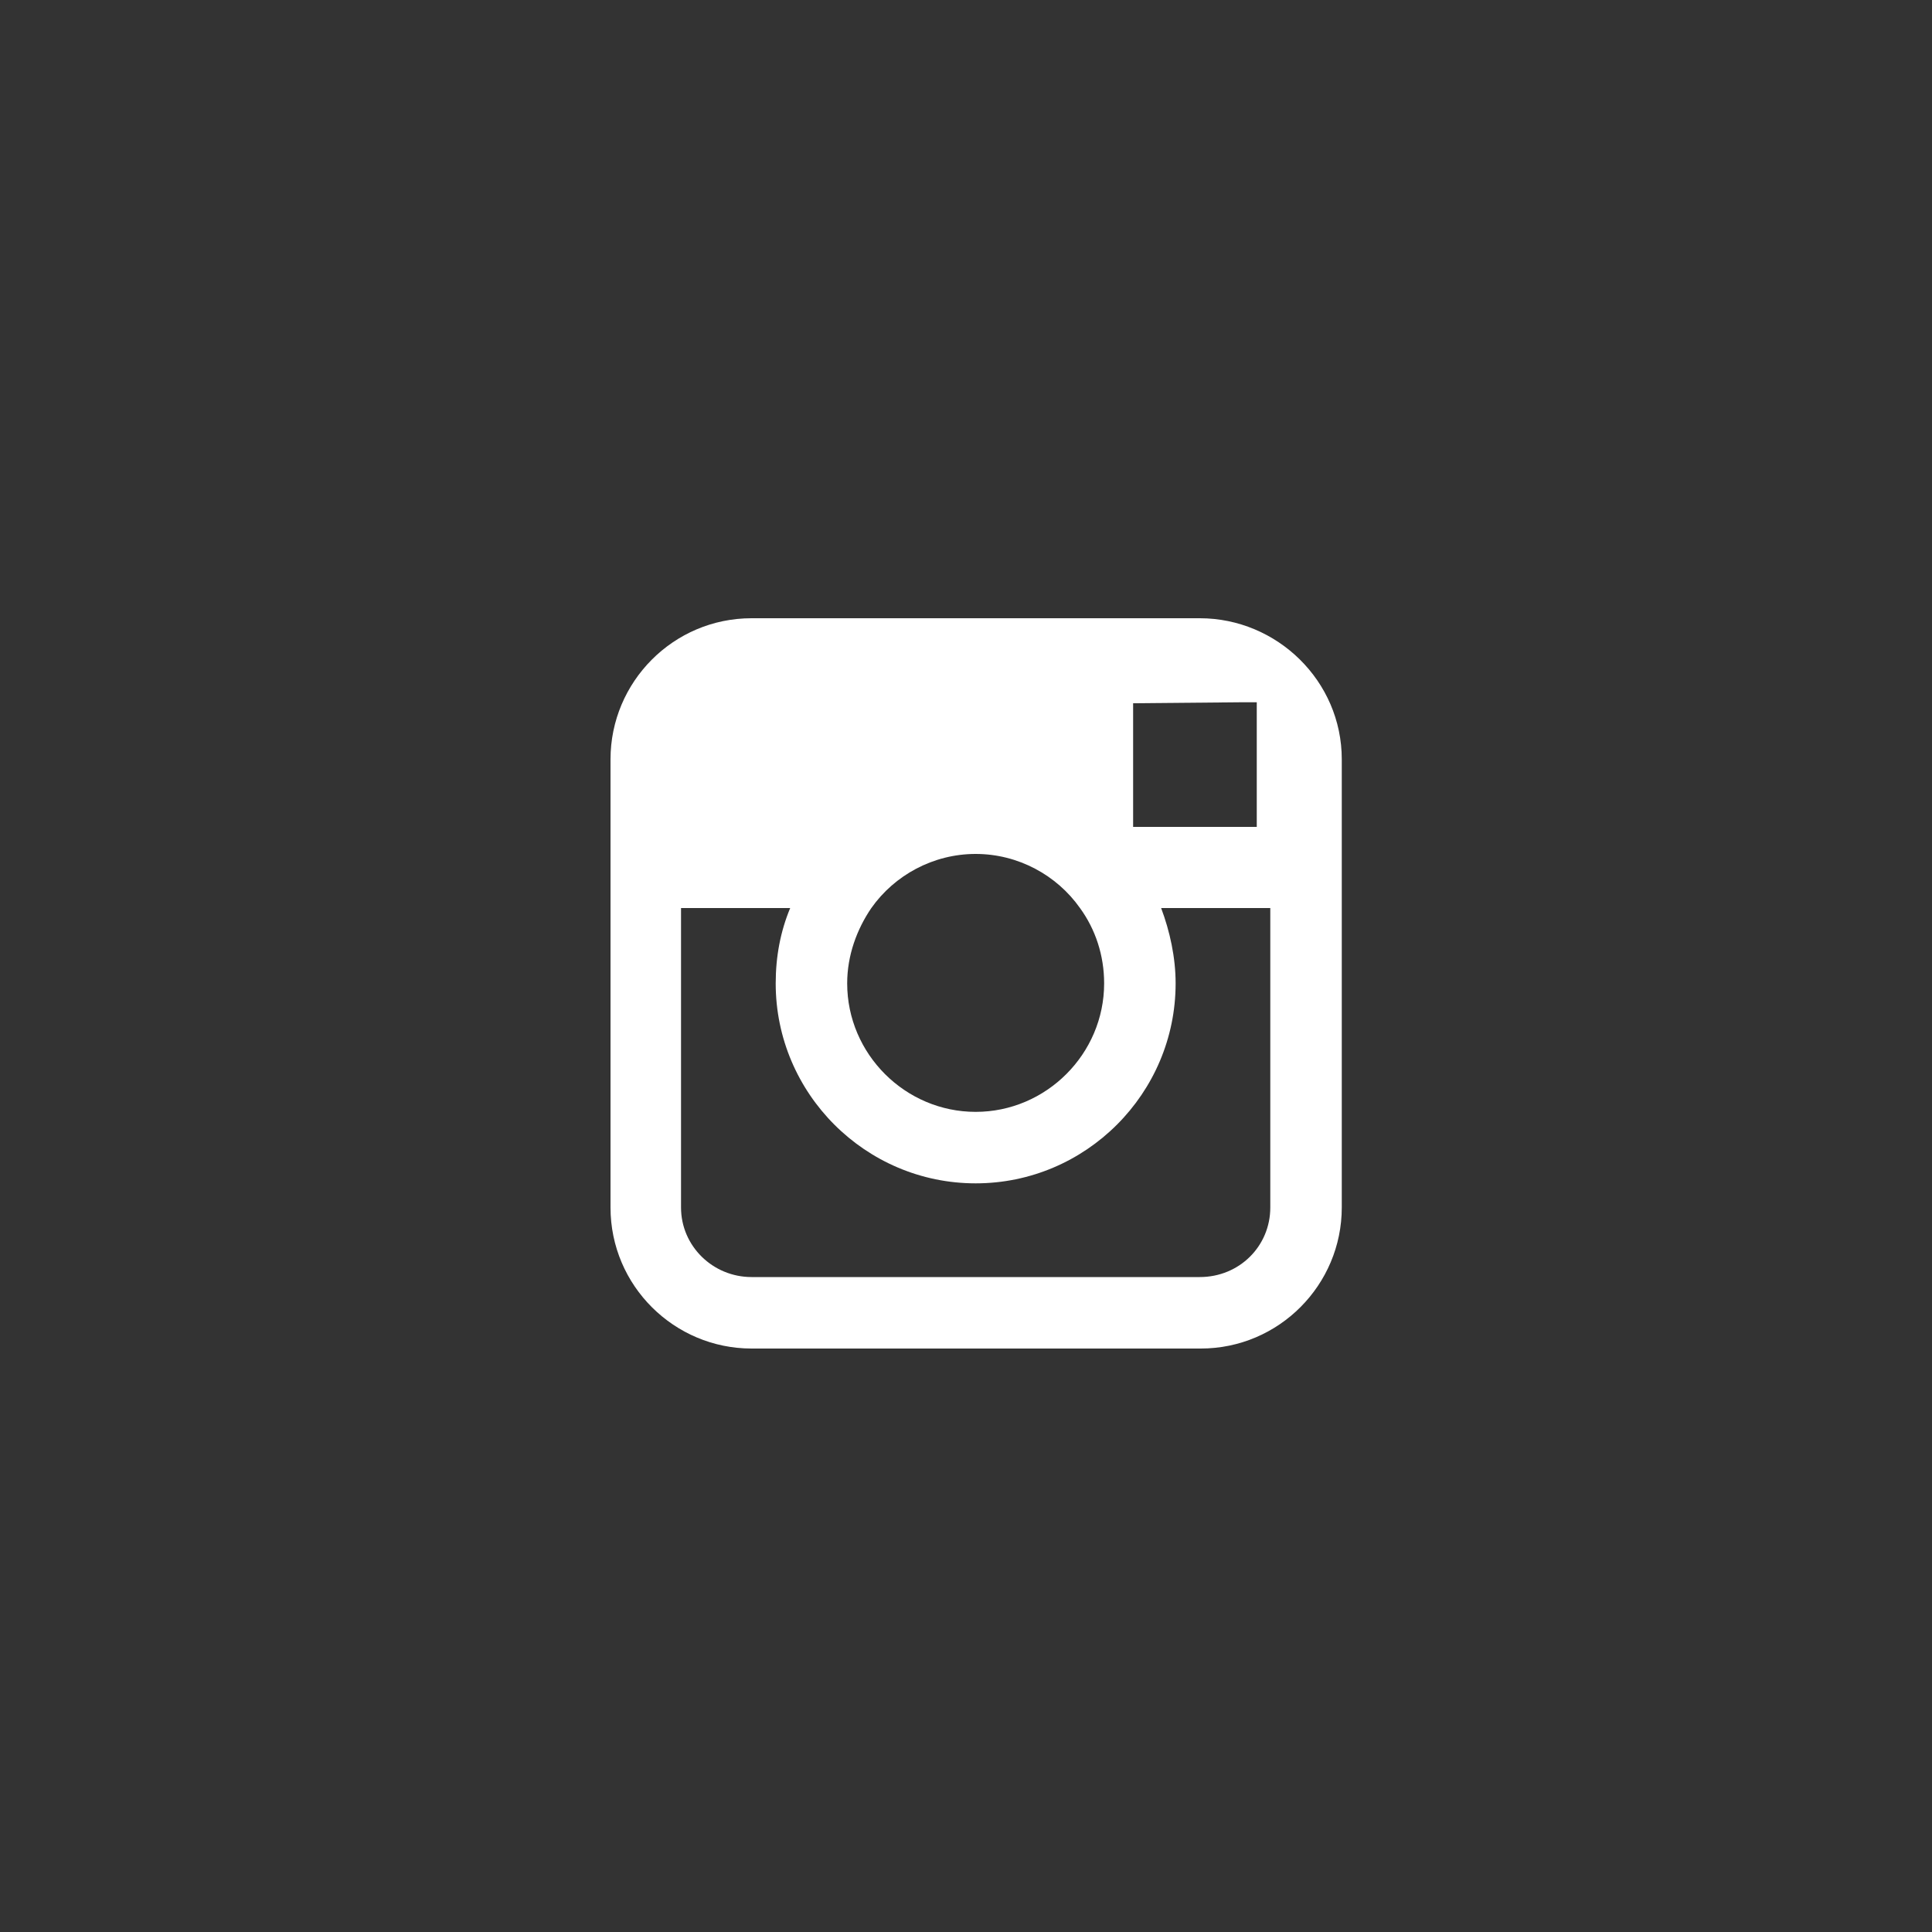 <svg xmlns="http://www.w3.org/2000/svg" viewBox="0 0 200 200" enable-background="new 0 0 200 200"><rect x="0" y="0" width="200" height="200" fill="#333333" stroke="none"/><style type="text/css">.st0{fill:#FFFFFF;}</style><path class="st0" d="M124.2 64h-46.4c-8.1 0-14.6 6.6-14.6 14.6v46.4c0 8.1 6.6 14.6 14.6 14.6h46.5c8.1 0 14.6-6.6 14.6-14.6v-46.4c0-8.1-6.7-14.6-14.7-14.6zm4.2 8.7h1.7v12.9h-12.8v-12.8l11.1-.1zm-38.2 21.3c2.4-3.4 6.4-5.6 10.8-5.6s8.4 2.2 10.8 5.6c1.6 2.2 2.5 4.9 2.5 7.8 0 7.3-6 13.3-13.3 13.3s-13.3-6-13.3-13.3c0-2.9 1-5.6 2.5-7.8zm41.3 31c0 4-3.2 7.2-7.3 7.2h-46.4c-4 0-7.3-3.2-7.3-7.2v-31h11.3c-1 2.4-1.5 5-1.5 7.8 0 11.4 9.3 20.7 20.7 20.7s20.7-9.3 20.7-20.7c0-2.7-.6-5.4-1.5-7.8h11.3v31z" id="Insta"/></svg>